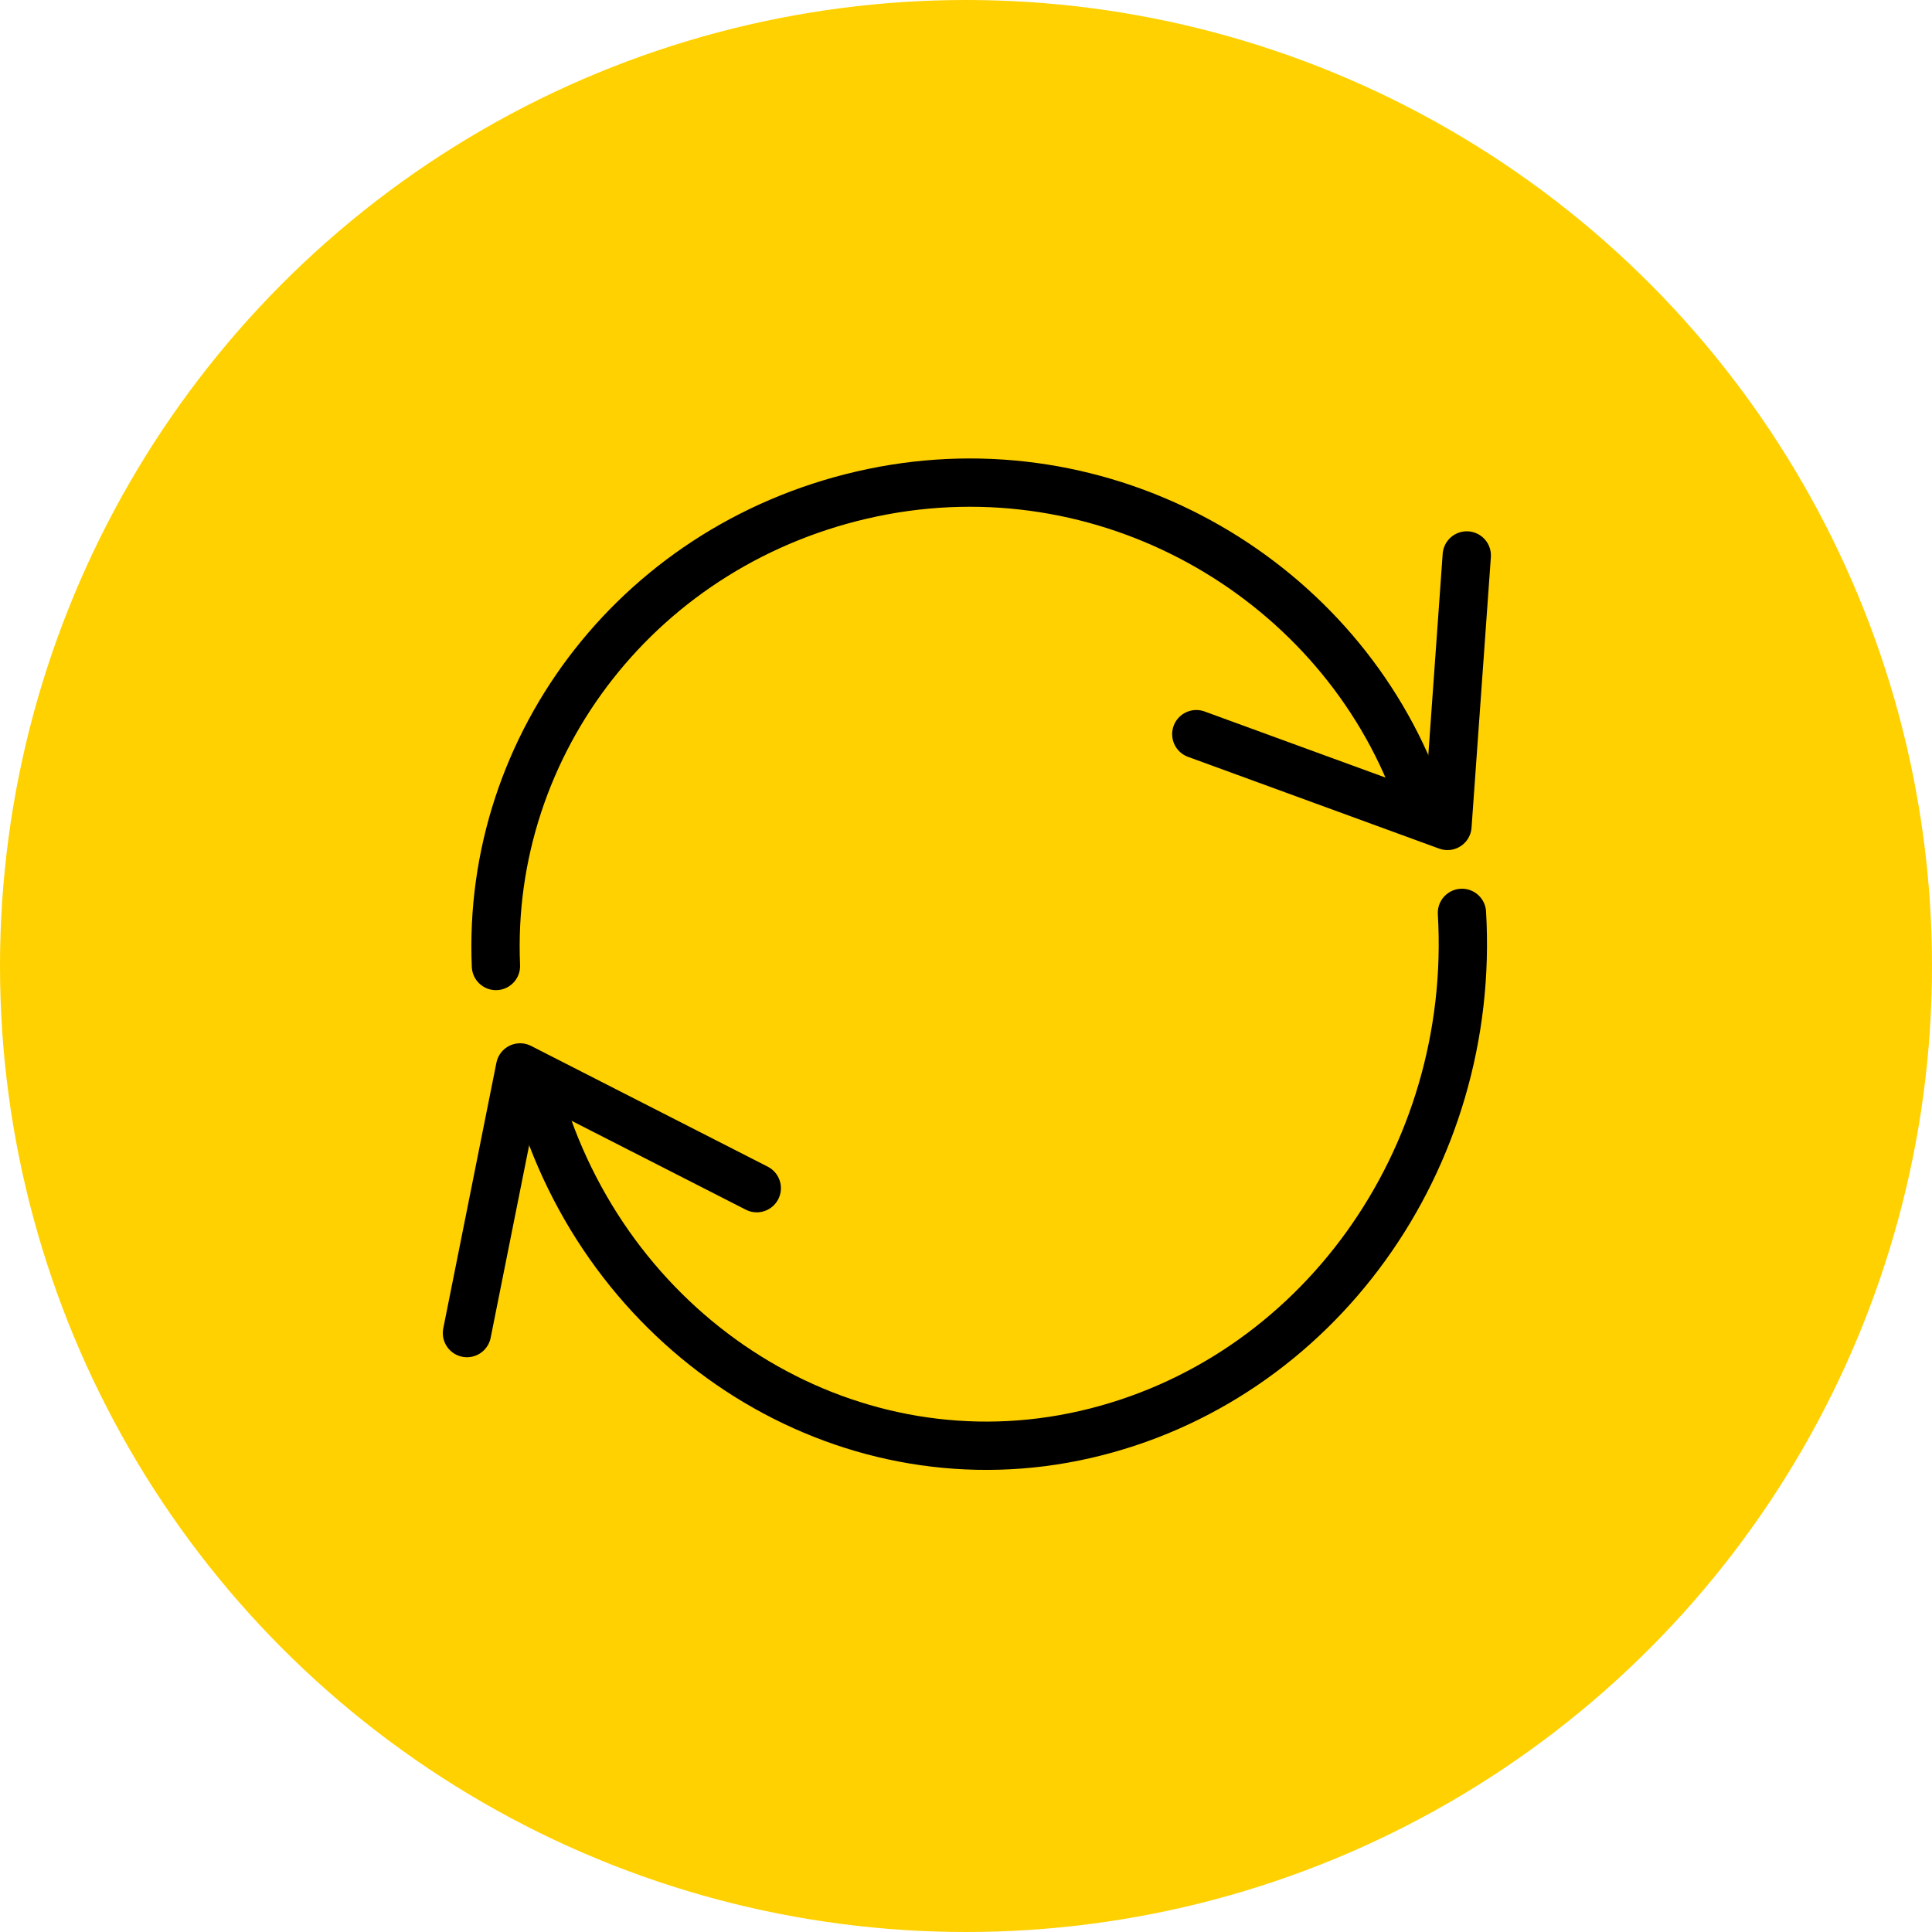 <?xml version="1.0" encoding="utf-8"?>
<!-- Generator: Adobe Illustrator 25.4.0, SVG Export Plug-In . SVG Version: 6.00 Build 0)  -->
<svg version="1.1" id="Ebene_1" xmlns="http://www.w3.org/2000/svg" xmlns:xlink="http://www.w3.org/1999/xlink" x="0px" y="0px"
	 viewBox="0 0 40 40" style="enable-background:new 0 0 40 40;" xml:space="preserve">
<style type="text/css">
	.st0{fill-rule:evenodd;clip-rule:evenodd;fill:#FFD100;}
	.st1{fill:none;stroke:#000000;stroke-linecap:round;stroke-linejoin:round;}
</style>
<g id="FSL-V3-Design-Symbols">
	<g id="Circle-Icon">
		<circle id="Oval" class="st0" cx="20" cy="20" r="20"/>
		<g id="Group" transform="translate(7, 7)">
			<g id="Group-9" transform="translate(1.468, 2)">
				<path id="Stroke-1" class="st1" d="M1.8,11c-0.2-4.6,3-8.8,7.8-9.8c4.8-1,9.5,1.7,11.2,6"/>
				<path id="Stroke-3" class="st1" d="M2.8,14.1c1.6,4.8,6.4,7.7,11.2,6.6c4.8-1.1,8.1-5.7,7.8-10.8"/>
				<polyline id="Path-29" class="st1" points="21.9,2.5 21.5,8.1 16.3,6.2 				"/>
				<polyline id="Path-29-Copy" class="st1" points="1.2,18.6 2.3,13.1 7.2,15.6 				"/>
			</g>
		</g>
	</g>
</g>
</svg>
